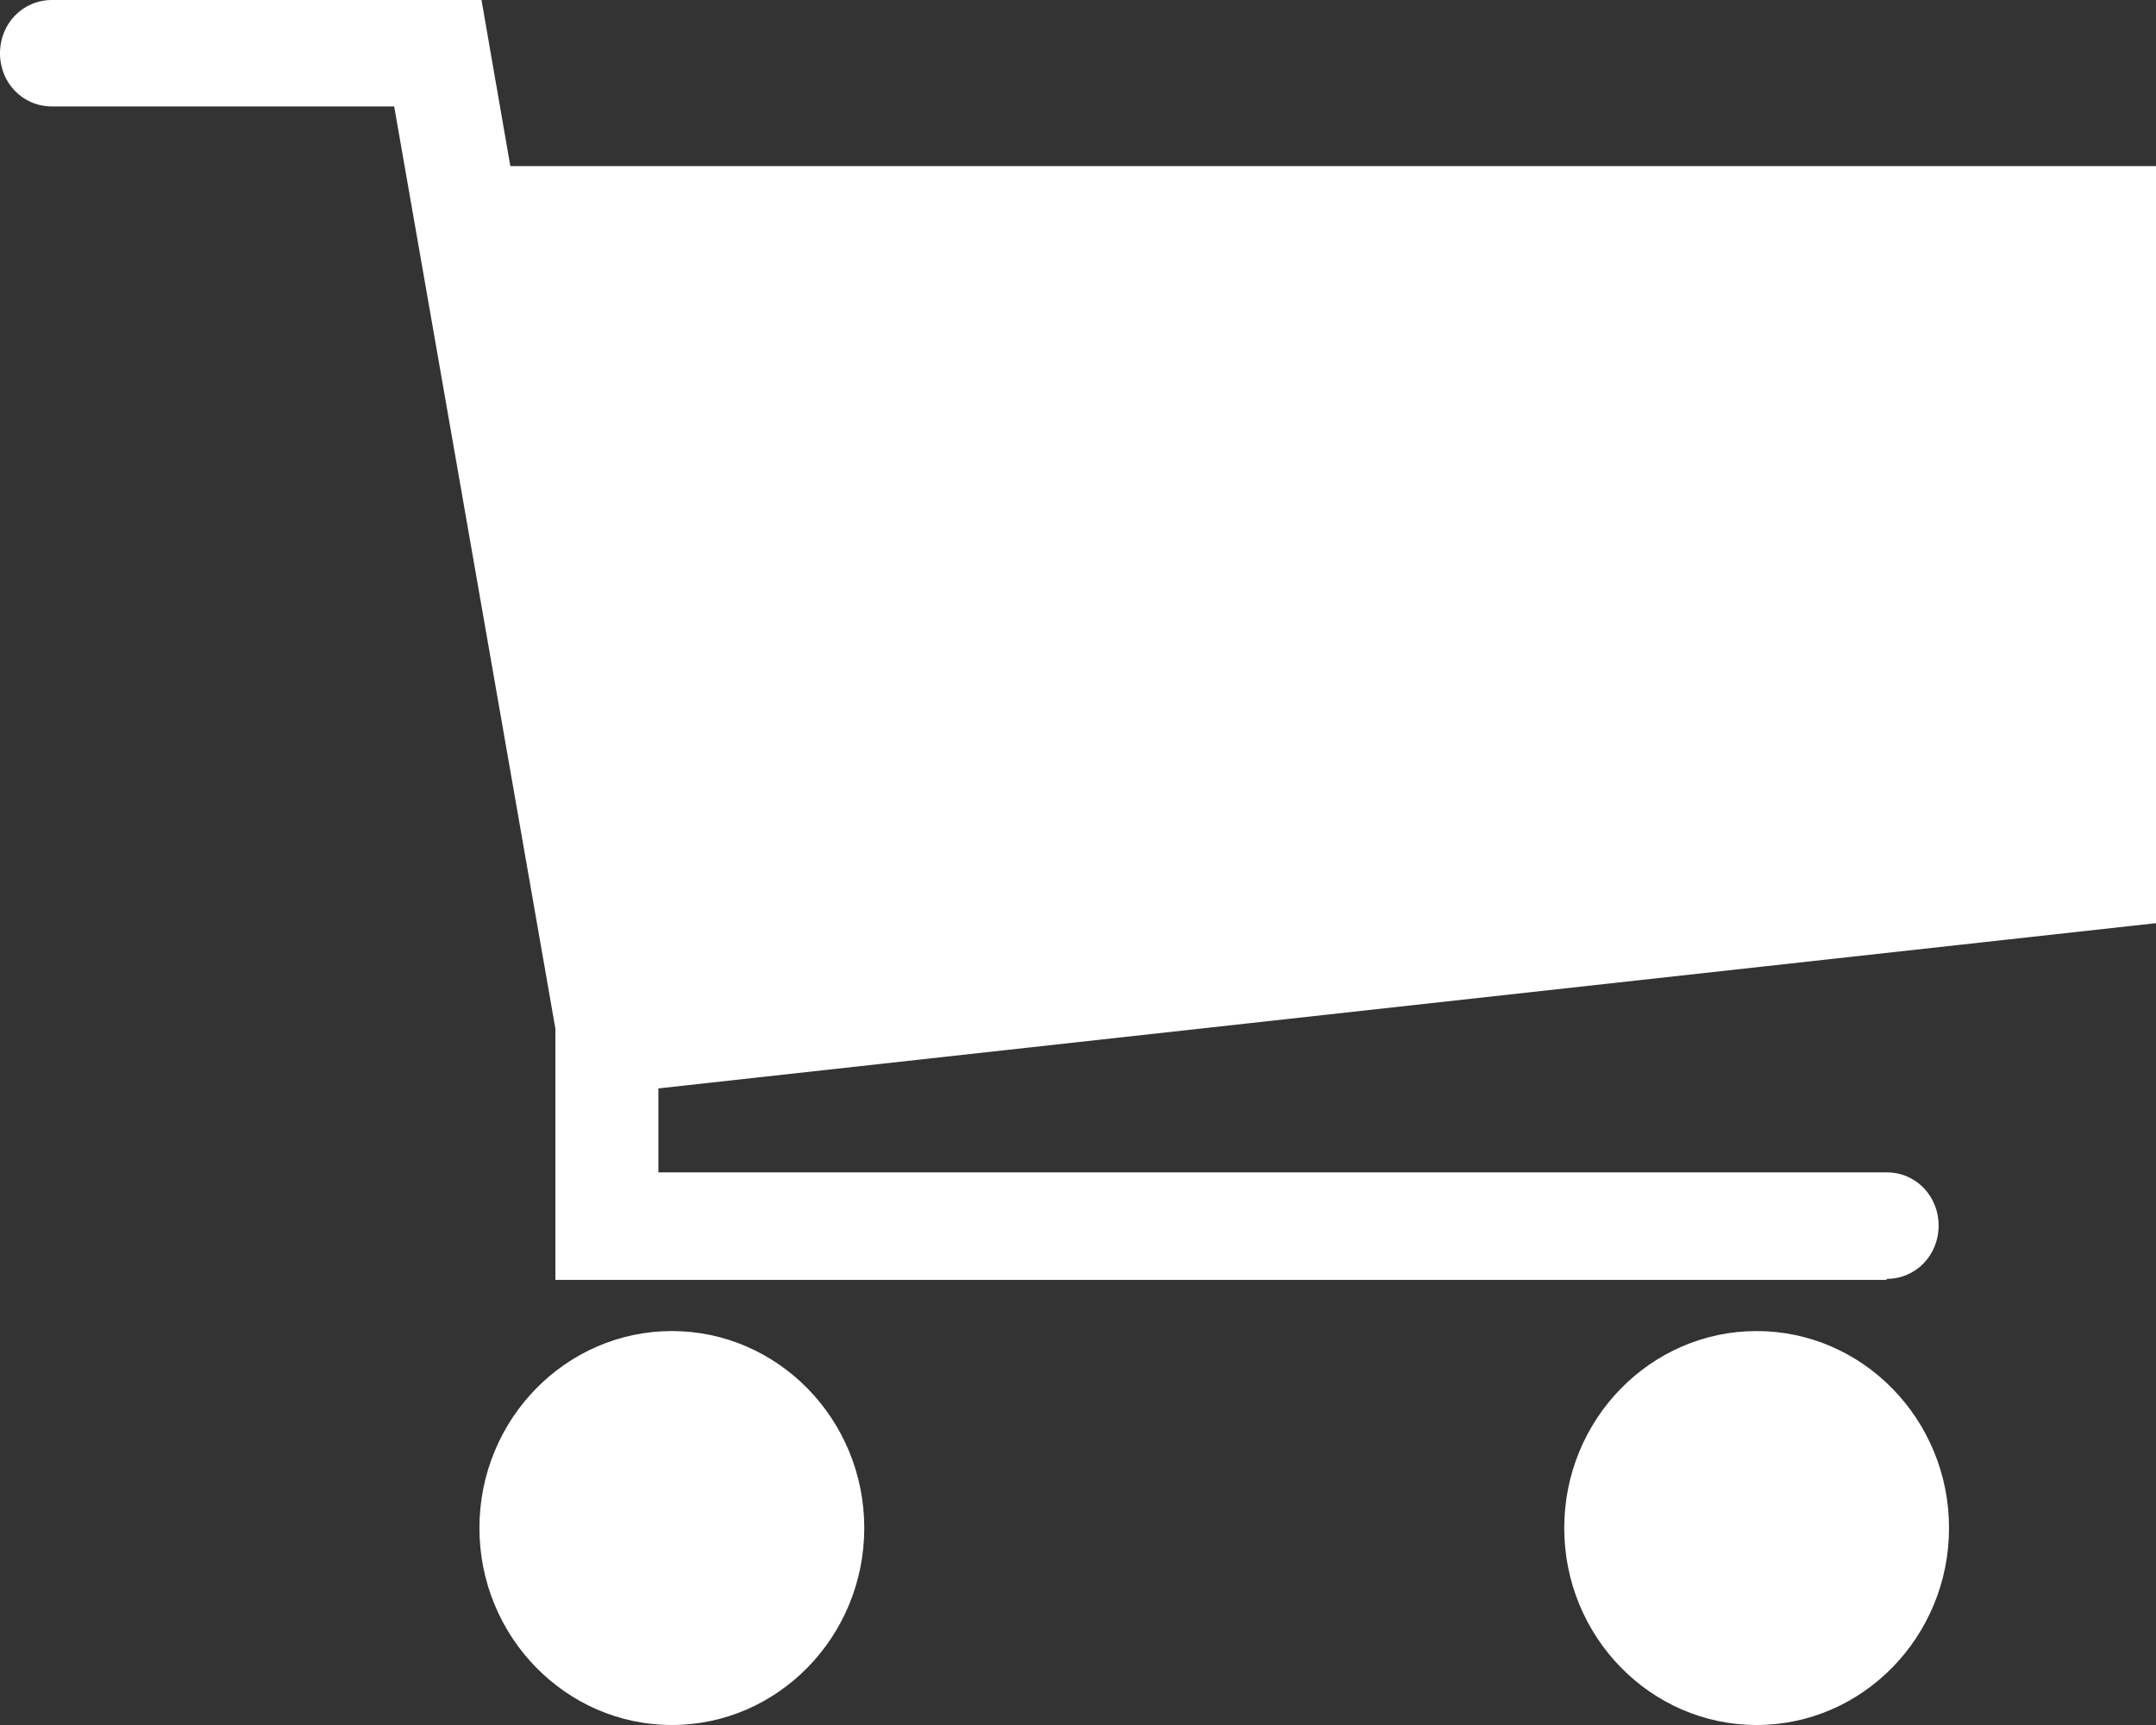 <svg width="30" height="24" viewBox="0 0 30 24" fill="none" xmlns="http://www.w3.org/2000/svg">
<rect x="0" y="0" width="30" height="24" fill="#333333" stroke="none"/>
<g clip-path="url(#clip0_501_74)">
<path d="M26.252 17.807H7.728V14.311L5.485 1.481H0.724C0.318 1.481 0 1.156 0 0.741C0 0.326 0.318 0 0.724 0H6.7L9.161 14.178V16.311H26.252C26.657 16.311 26.975 16.637 26.975 17.052C26.975 17.467 26.657 17.793 26.252 17.793V17.807Z" fill="white"/>
<path d="M9.349 23.452C10.532 23.452 11.491 22.47 11.491 21.259C11.491 20.048 10.532 19.067 9.349 19.067C8.166 19.067 7.207 20.048 7.207 21.259C7.207 22.47 8.166 23.452 9.349 23.452Z" fill="white"/>
<path d="M9.349 24C7.873 24 6.671 22.77 6.671 21.259C6.671 19.748 7.873 18.519 9.349 18.519C10.825 18.519 12.026 19.748 12.026 21.259C12.026 22.77 10.825 24 9.349 24ZM9.349 19.615C8.452 19.615 7.728 20.356 7.728 21.274C7.728 22.193 8.452 22.933 9.349 22.933C10.246 22.933 10.97 22.193 10.97 21.274C10.97 20.356 10.246 19.615 9.349 19.615Z" fill="white"/>
<path d="M24.443 23.452C25.626 23.452 26.585 22.47 26.585 21.259C26.585 20.048 25.626 19.067 24.443 19.067C23.26 19.067 22.301 20.048 22.301 21.259C22.301 22.47 23.26 23.452 24.443 23.452Z" fill="white"/>
<path d="M24.443 24C22.967 24 21.766 22.77 21.766 21.259C21.766 19.748 22.967 18.519 24.443 18.519C25.919 18.519 27.12 19.748 27.12 21.259C27.12 22.77 25.919 24 24.443 24ZM24.443 19.615C23.546 19.615 22.822 20.356 22.822 21.274C22.822 22.193 23.546 22.933 24.443 22.933C25.34 22.933 26.064 22.193 26.064 21.274C26.064 20.356 25.34 19.615 24.443 19.615Z" fill="white"/>
<path d="M6.093 2.844H29.465V12.356L8.452 14.681" fill="white"/>
<path d="M8.509 15.215L8.394 14.148L28.929 11.881V3.393H6.093V2.311H30V12.844L8.509 15.215Z" fill="white"/>
</g>
<defs>
<clipPath id="clip0_501_74">
<rect width="30" height="24" fill="white"/>
</clipPath>
</defs>
</svg>
